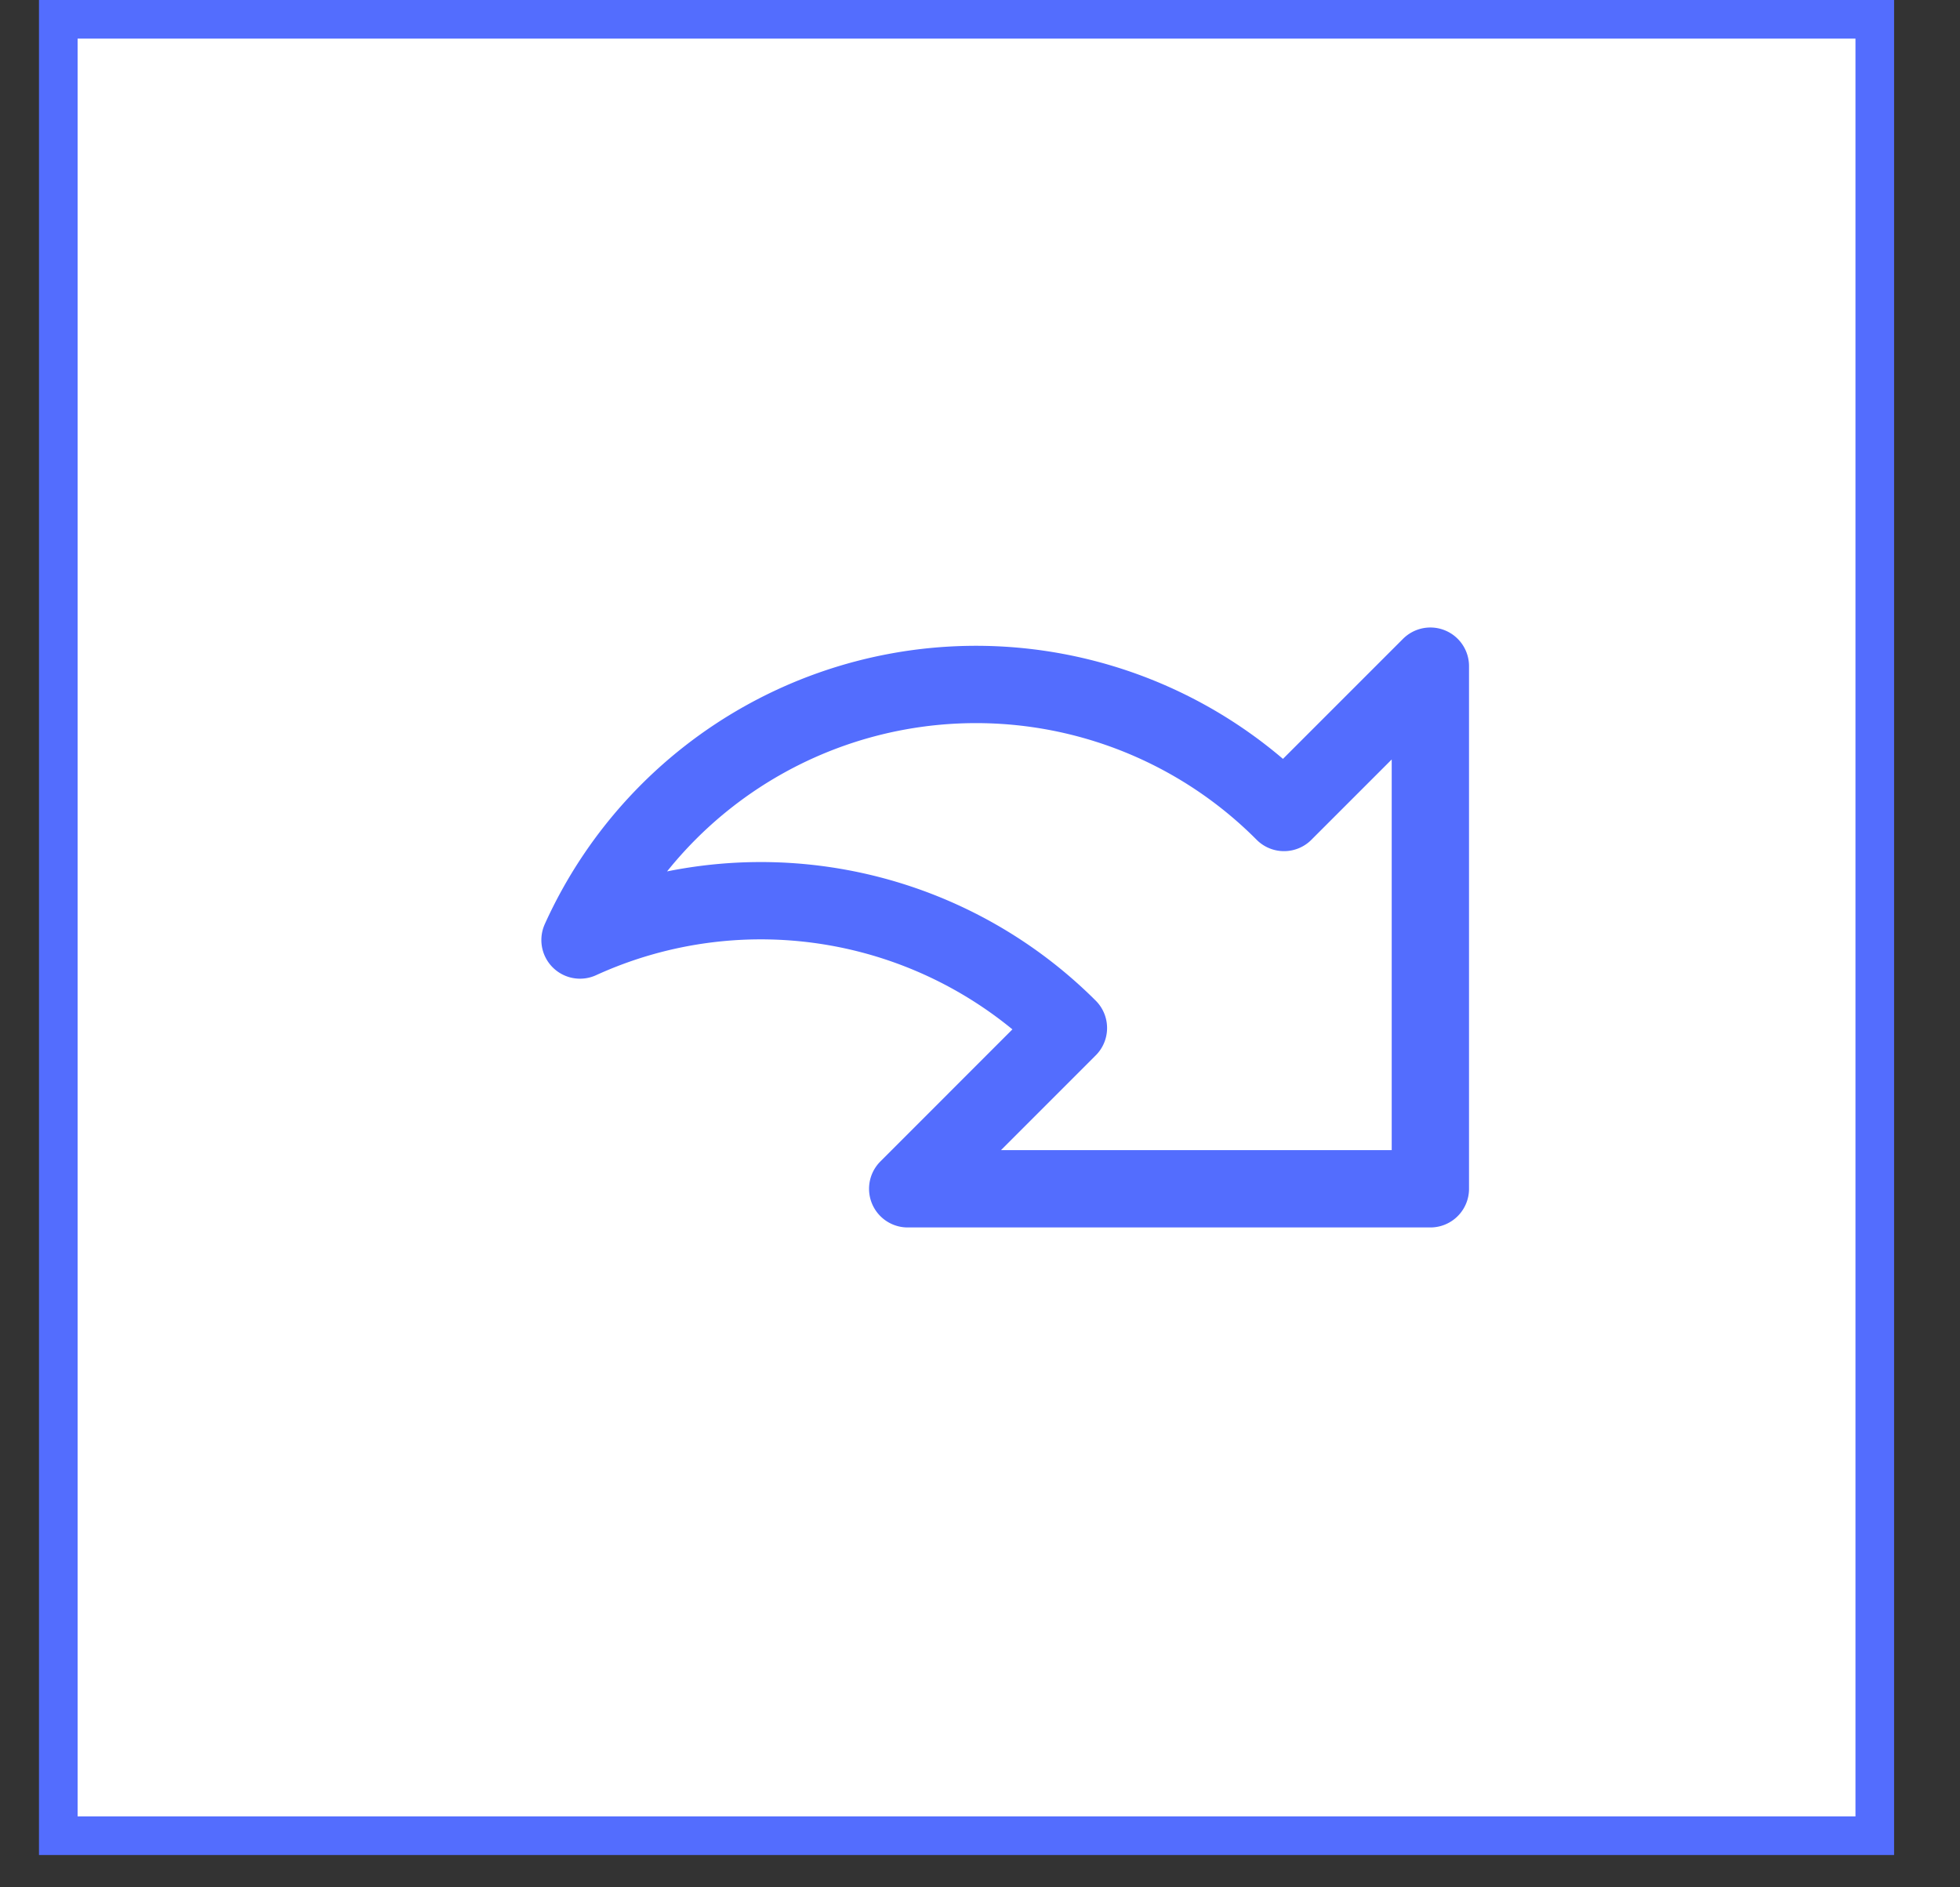 <svg xmlns="http://www.w3.org/2000/svg" width="27" height="26" fill="none"><rect width="100%" height="100%" fill="#333333" stroke="none"/><path fill="#fff" stroke="#536DFE" stroke-width=".532" d="M.803.266h25.023v25.023H.803z"/><g clip-path="url(#a)"><path stroke="#536DFE" stroke-linejoin="round" stroke-width="1.065" d="m14.718 14.162-2.214 2.215h7.2v-7.2l-2.016 2.016A5.986 5.986 0 0 0 7.99 12.95a5.996 5.996 0 0 1 6.728 1.212z"/></g><defs><clipPath id="a"><path fill="#fff" d="M7.458 6.389h12.778v12.778H7.458z"/></clipPath></defs></svg>